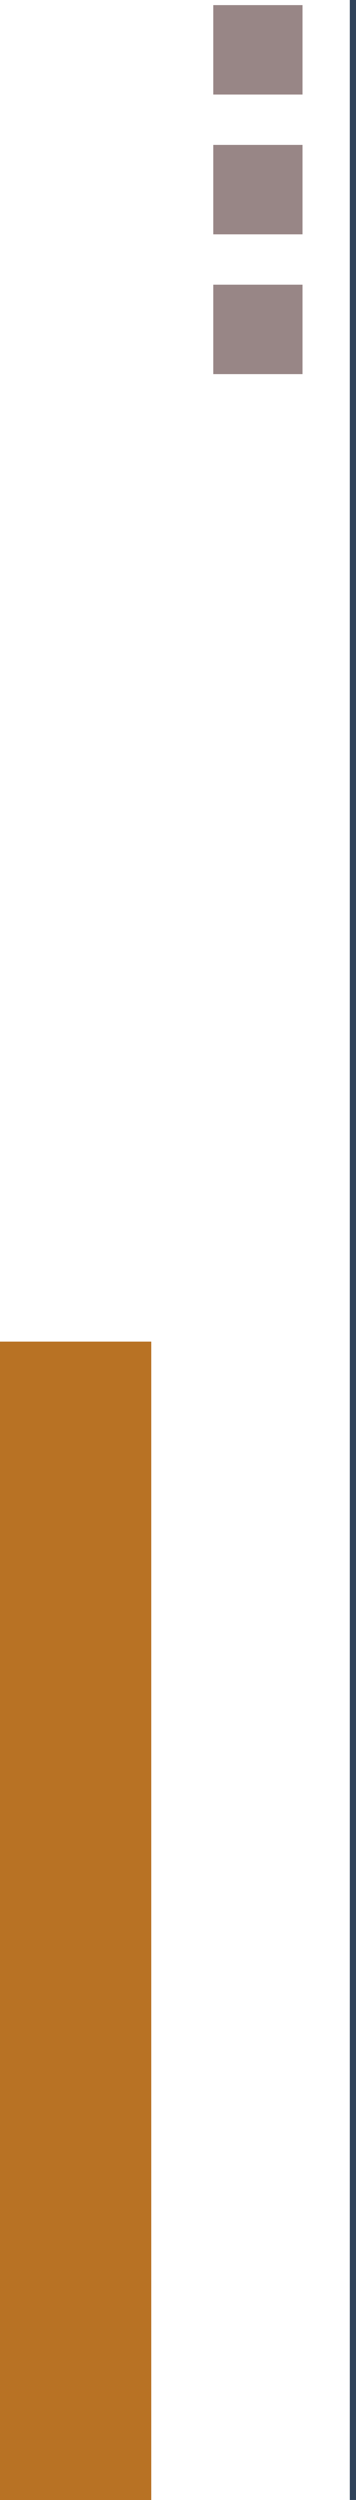 <svg xmlns="http://www.w3.org/2000/svg" id="Layer_1" data-name="Layer 1" viewBox="0 0 58.04 406.68"><defs><style>      .cls-1 {        fill: #988686;      }      .cls-2 {        fill: #b87224;      }      .cls-3 {        fill: #30435a;      }    </style></defs><rect class="cls-2" y="218.24" width="24.66" height="188.44"></rect><g><rect class="cls-1" x="34.77" y="46.31" width="14.55" height="14.55"></rect><rect class="cls-1" x="34.77" y="23.57" width="14.55" height="14.55"></rect><rect class="cls-1" x="34.77" y=".83" width="14.55" height="14.55"></rect></g><rect class="cls-3" x="57.03" width="1.01" height="406.67"></rect></svg>
